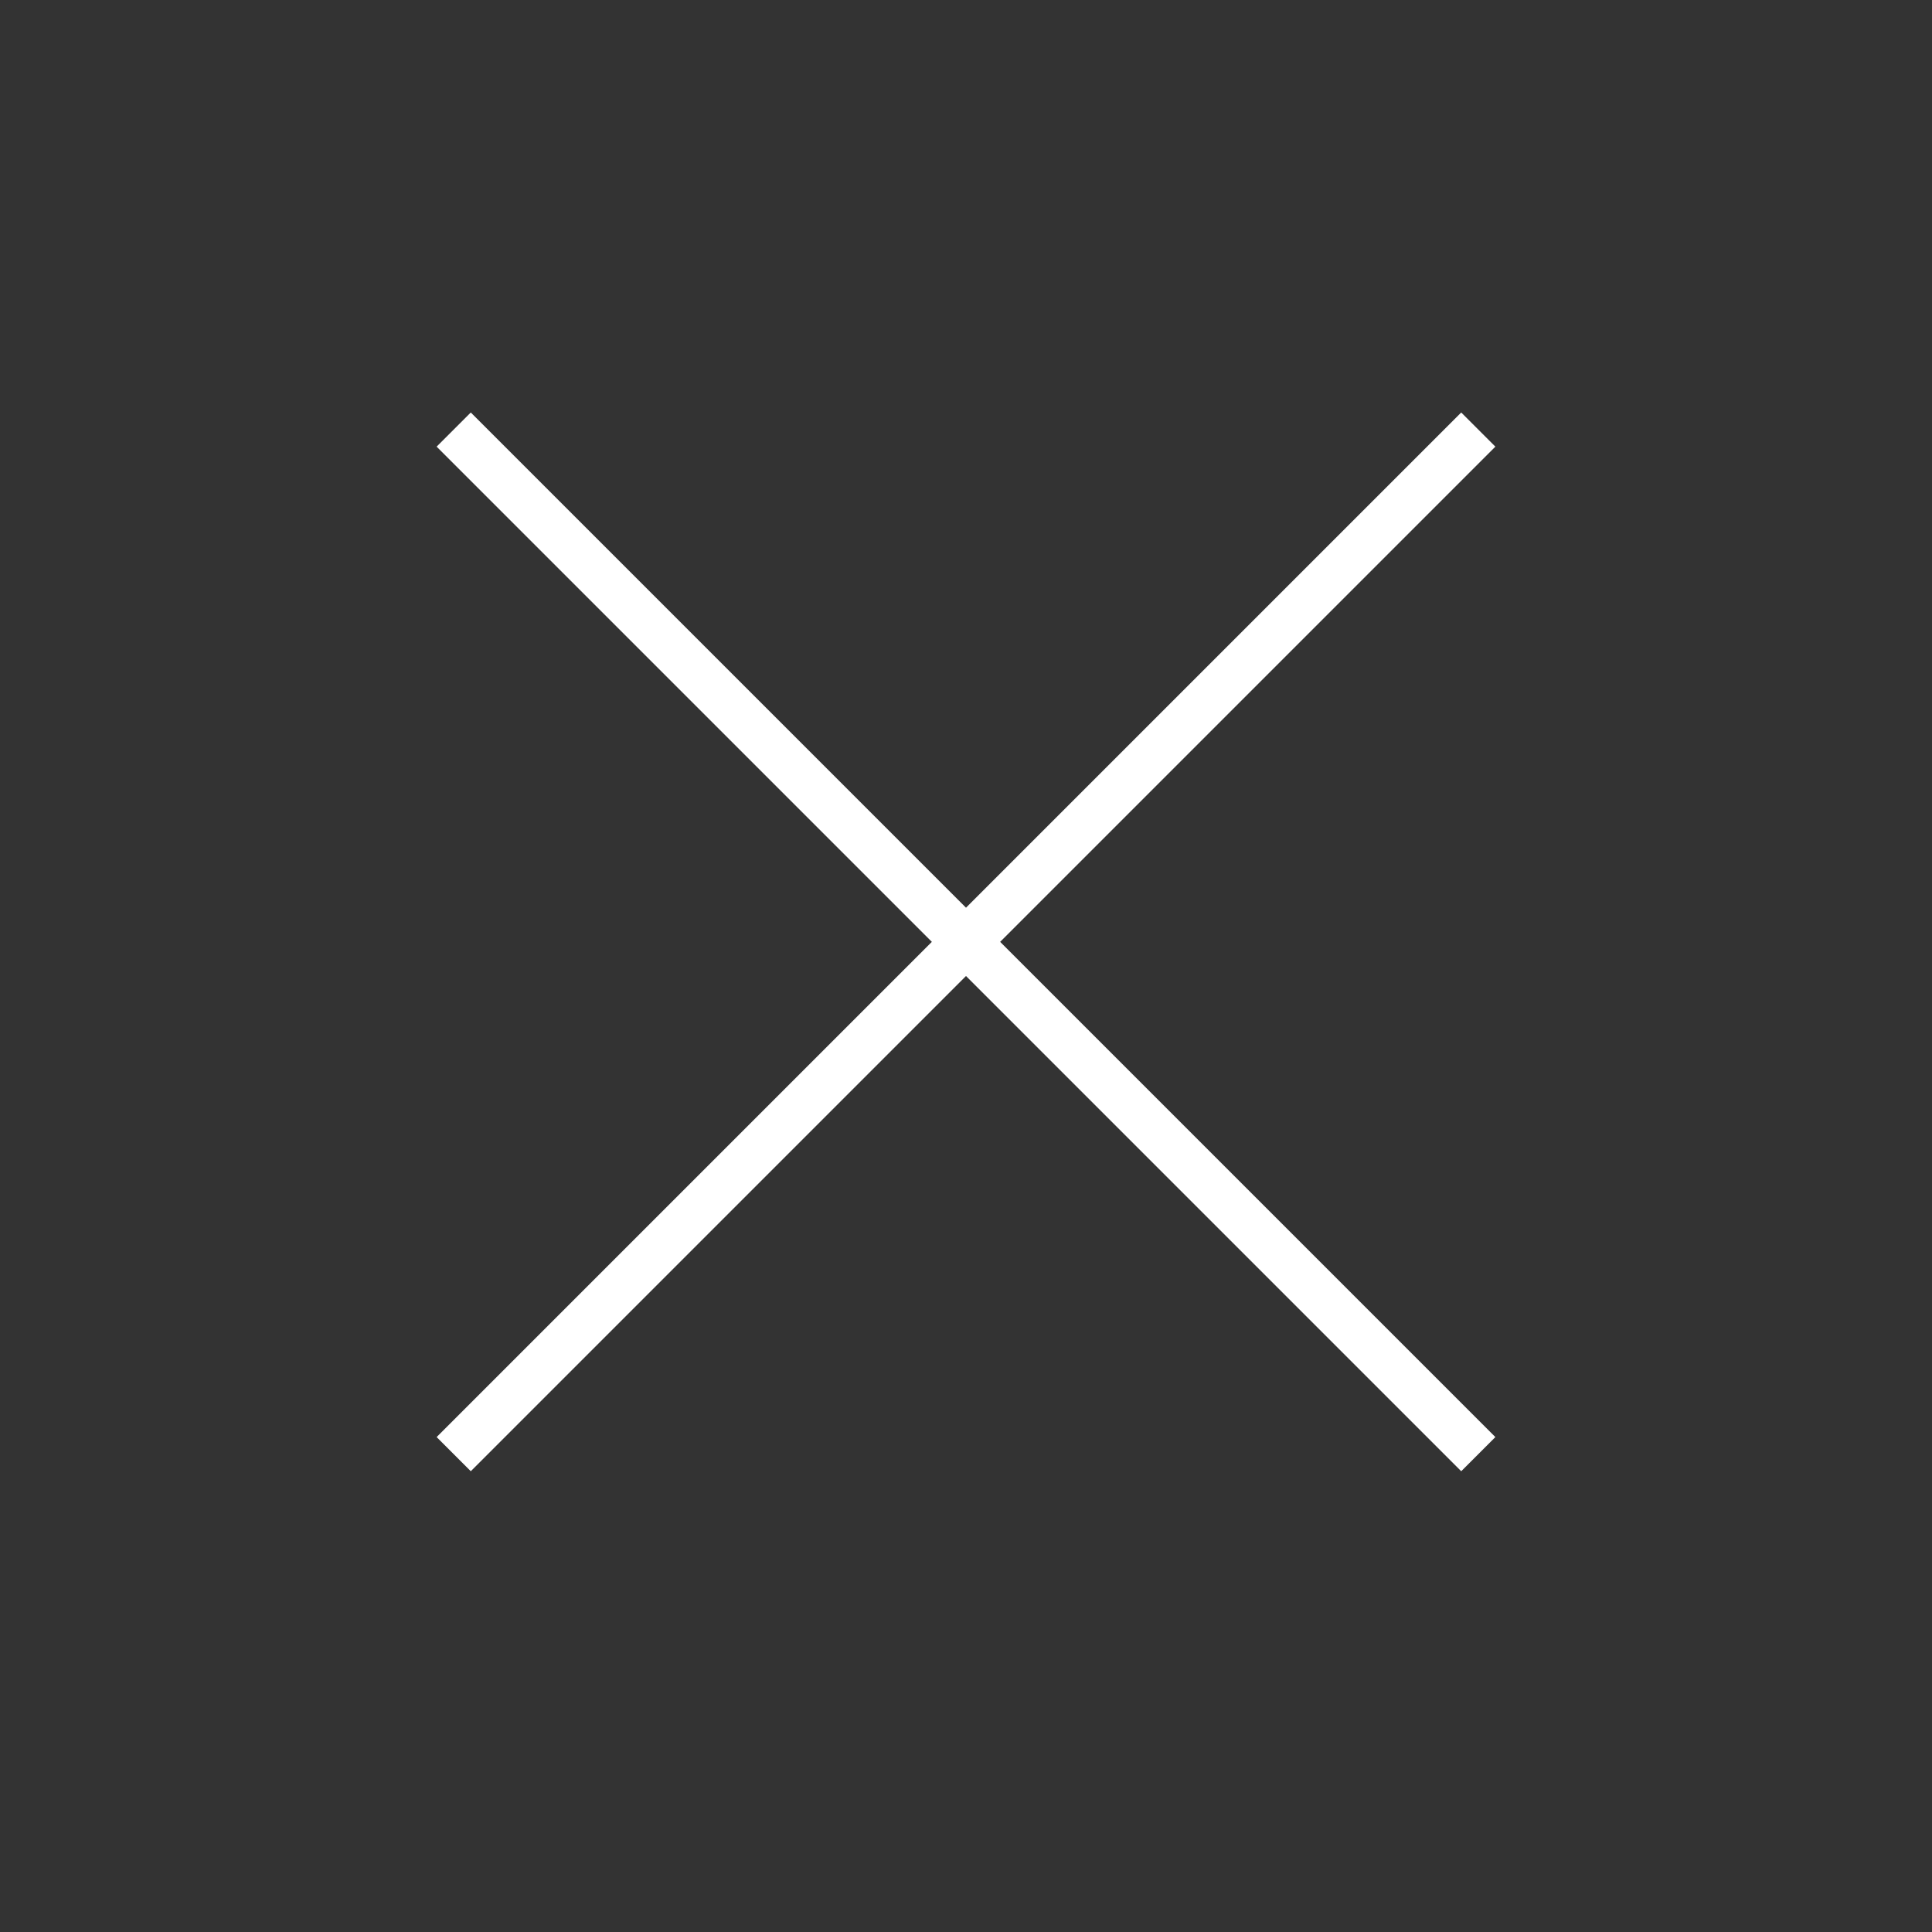 <?xml version="1.0" encoding="UTF-8"?>
<svg width="40px" height="40px" viewBox="0 0 40 40" version="1.1" xmlns="http://www.w3.org/2000/svg" xmlns:xlink="http://www.w3.org/1999/xlink">
    <rect x="0" y="0" width="40" height="40" fill="#333333" stroke="none"/>
    <title>close</title>
    <g id="close" stroke="none" stroke-width="2" fill="none" fill-rule="evenodd">
        <path d="M30.253,8.54 L30.96,9.247 L20.707,19.5 L30.96,29.753 L30.253,30.46 L20,20.207 L9.747,30.46 L9.04,29.753 L19.293,19.5 L9.04,9.247 L9.747,8.54 L20,18.793 L30.253,8.54 Z" fill="#FFFFFF"></path>
    </g>
</svg>